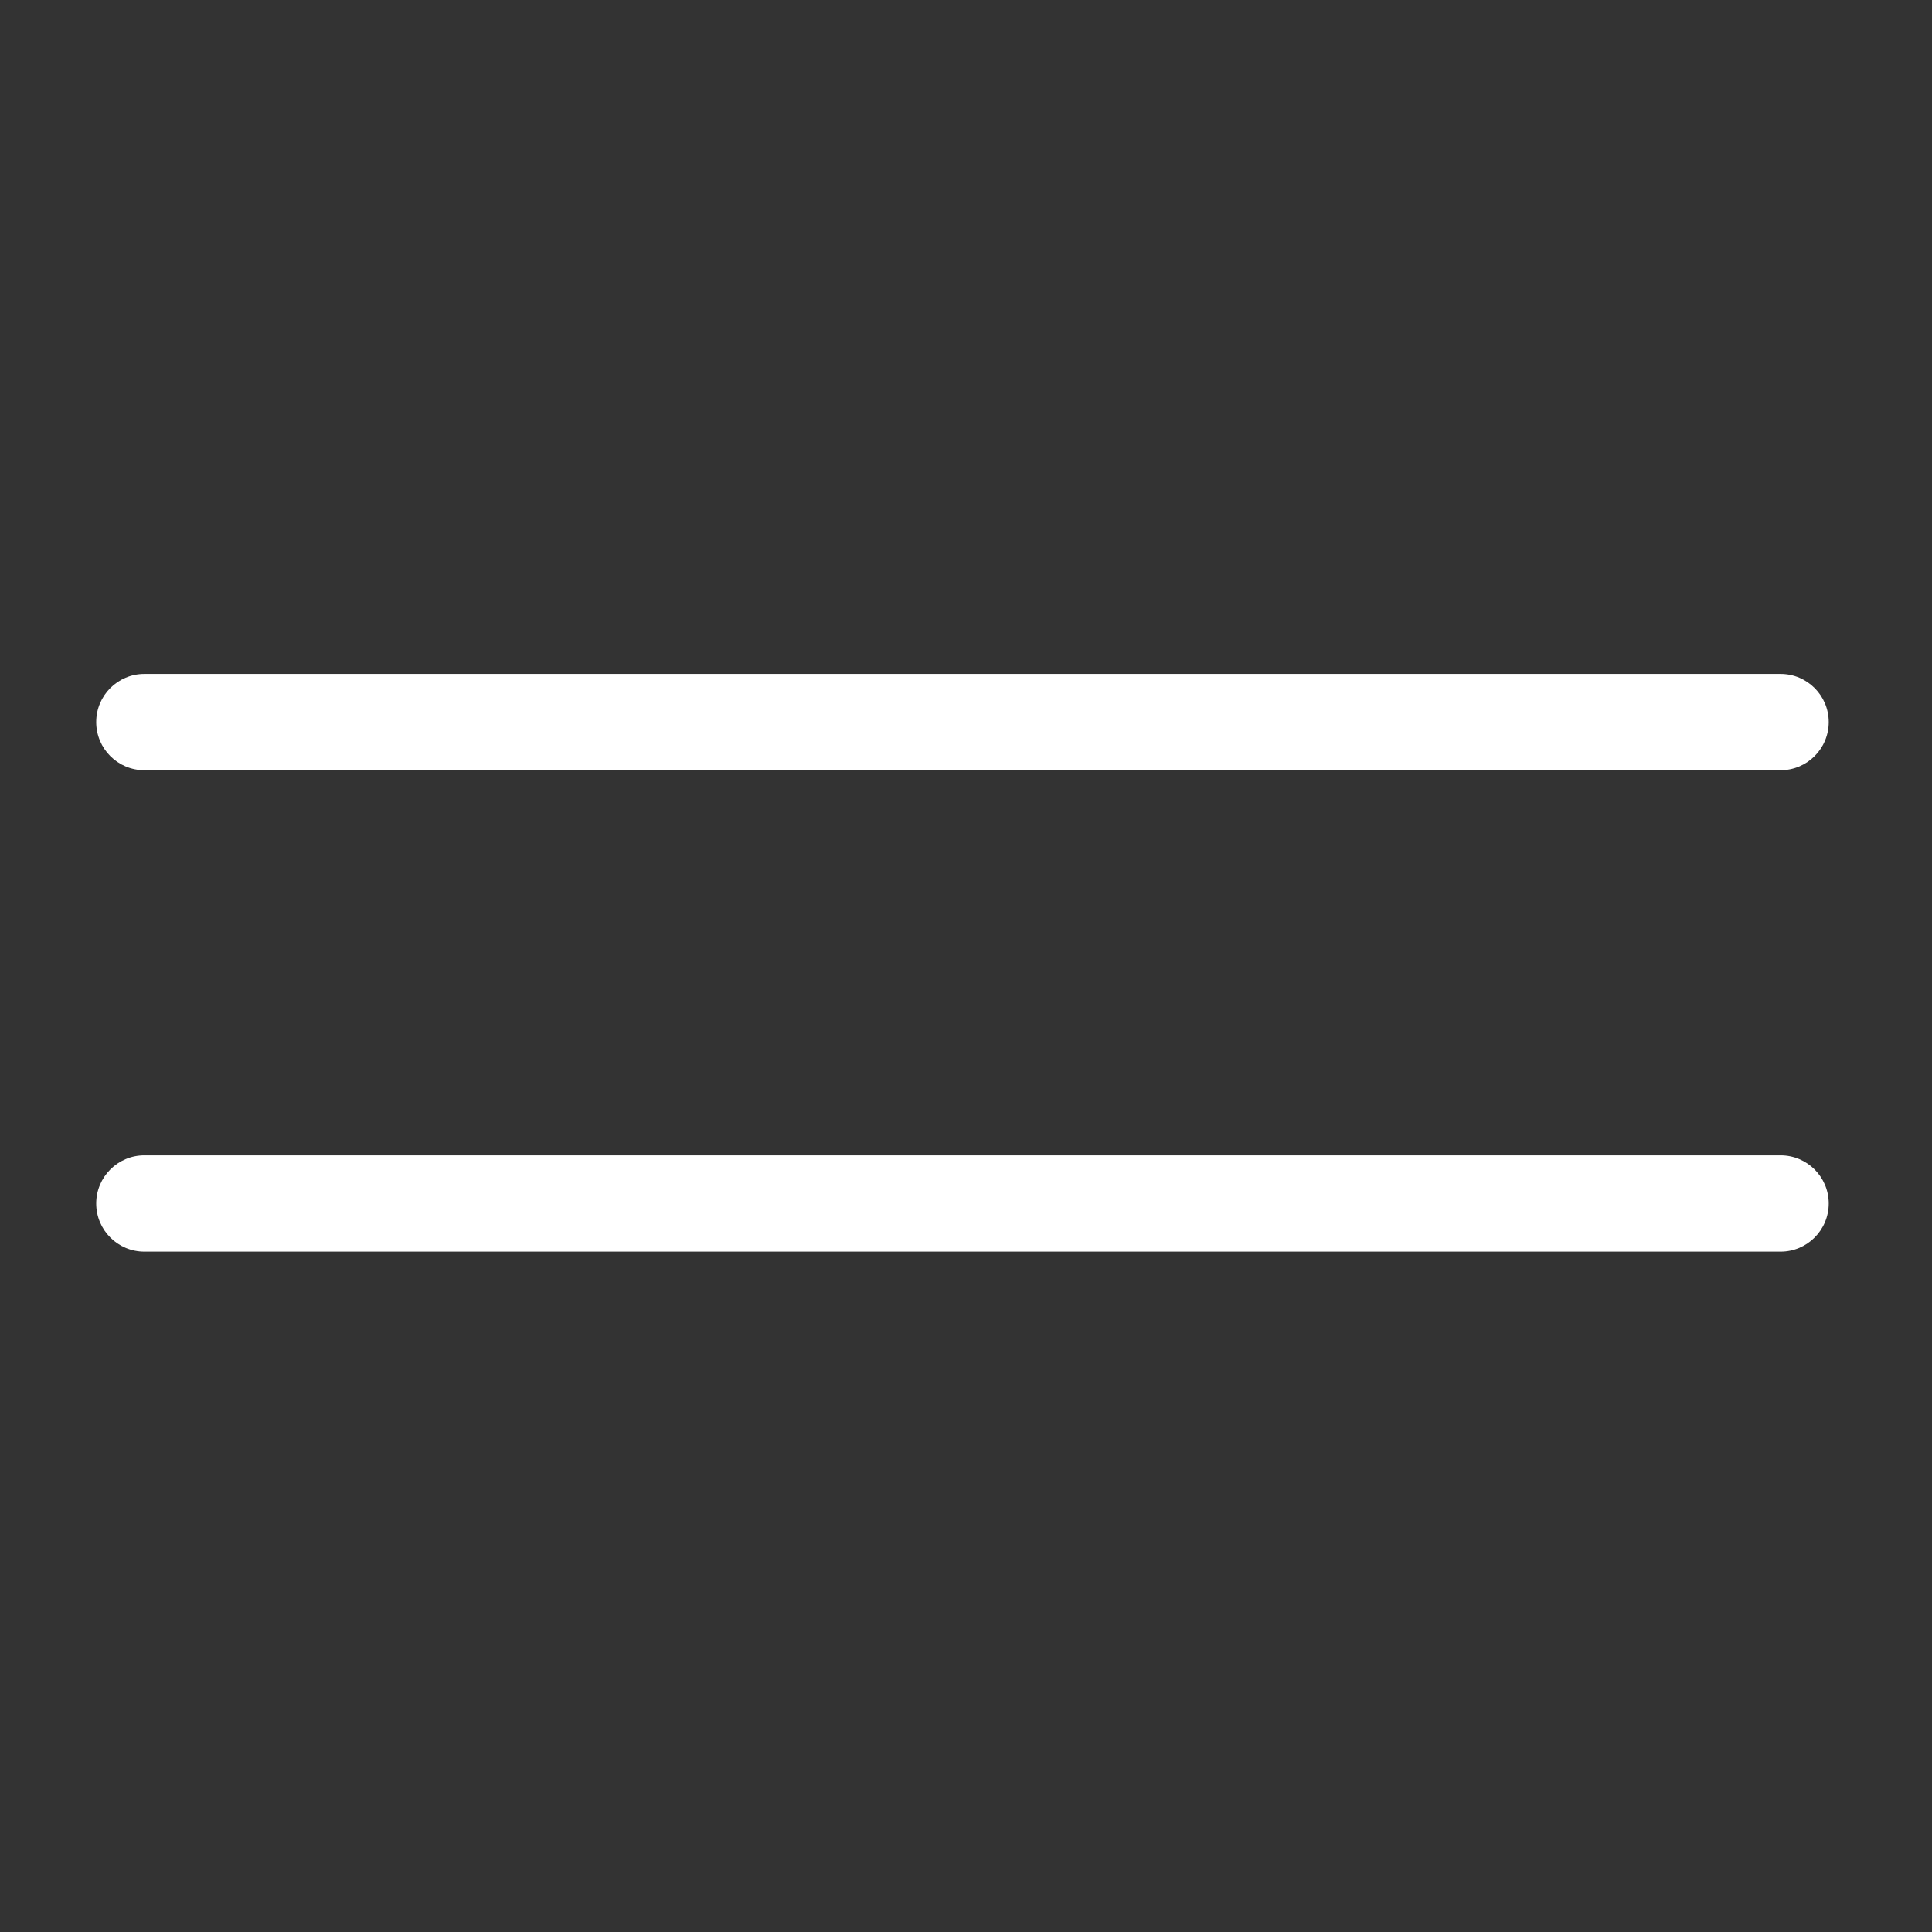 <?xml version="1.0" encoding="UTF-8" standalone="no"?>
<!DOCTYPE svg PUBLIC "-//W3C//DTD SVG 1.1//EN" "http://www.w3.org/Graphics/SVG/1.1/DTD/svg11.dtd">
<svg width="100%" height="100%" viewBox="0 0 237 237" version="1.1" xmlns="http://www.w3.org/2000/svg" xmlns:xlink="http://www.w3.org/1999/xlink" xml:space="preserve" xmlns:serif="http://www.serif.com/" style="fill-rule:evenodd;clip-rule:evenodd;stroke-linejoin:round;stroke-miterlimit:2;">
    <rect x="0" y="0" width="237" height="237" fill="#333333" stroke="none"/>
    <g transform="matrix(1.078,0,0,1.044,-12.363,56.652)">
        <path d="M219.569,30.581C219.569,33.703 217.115,36.237 214.093,36.237L27.894,36.237C24.871,36.237 22.417,33.703 22.417,30.581C22.417,27.46 24.871,24.925 27.894,24.925L214.093,24.925C217.115,24.925 219.569,27.46 219.569,30.581Z" style="fill:white;"/>
    </g>
    <g transform="matrix(1.078,0,0,1.044,-12.363,115.708)">
        <path d="M219.569,30.581C219.569,33.703 217.115,36.237 214.093,36.237L27.894,36.237C24.871,36.237 22.417,33.703 22.417,30.581C22.417,27.46 24.871,24.925 27.894,24.925L214.093,24.925C217.115,24.925 219.569,27.46 219.569,30.581Z" style="fill:white;"/>
    </g>
</svg>
